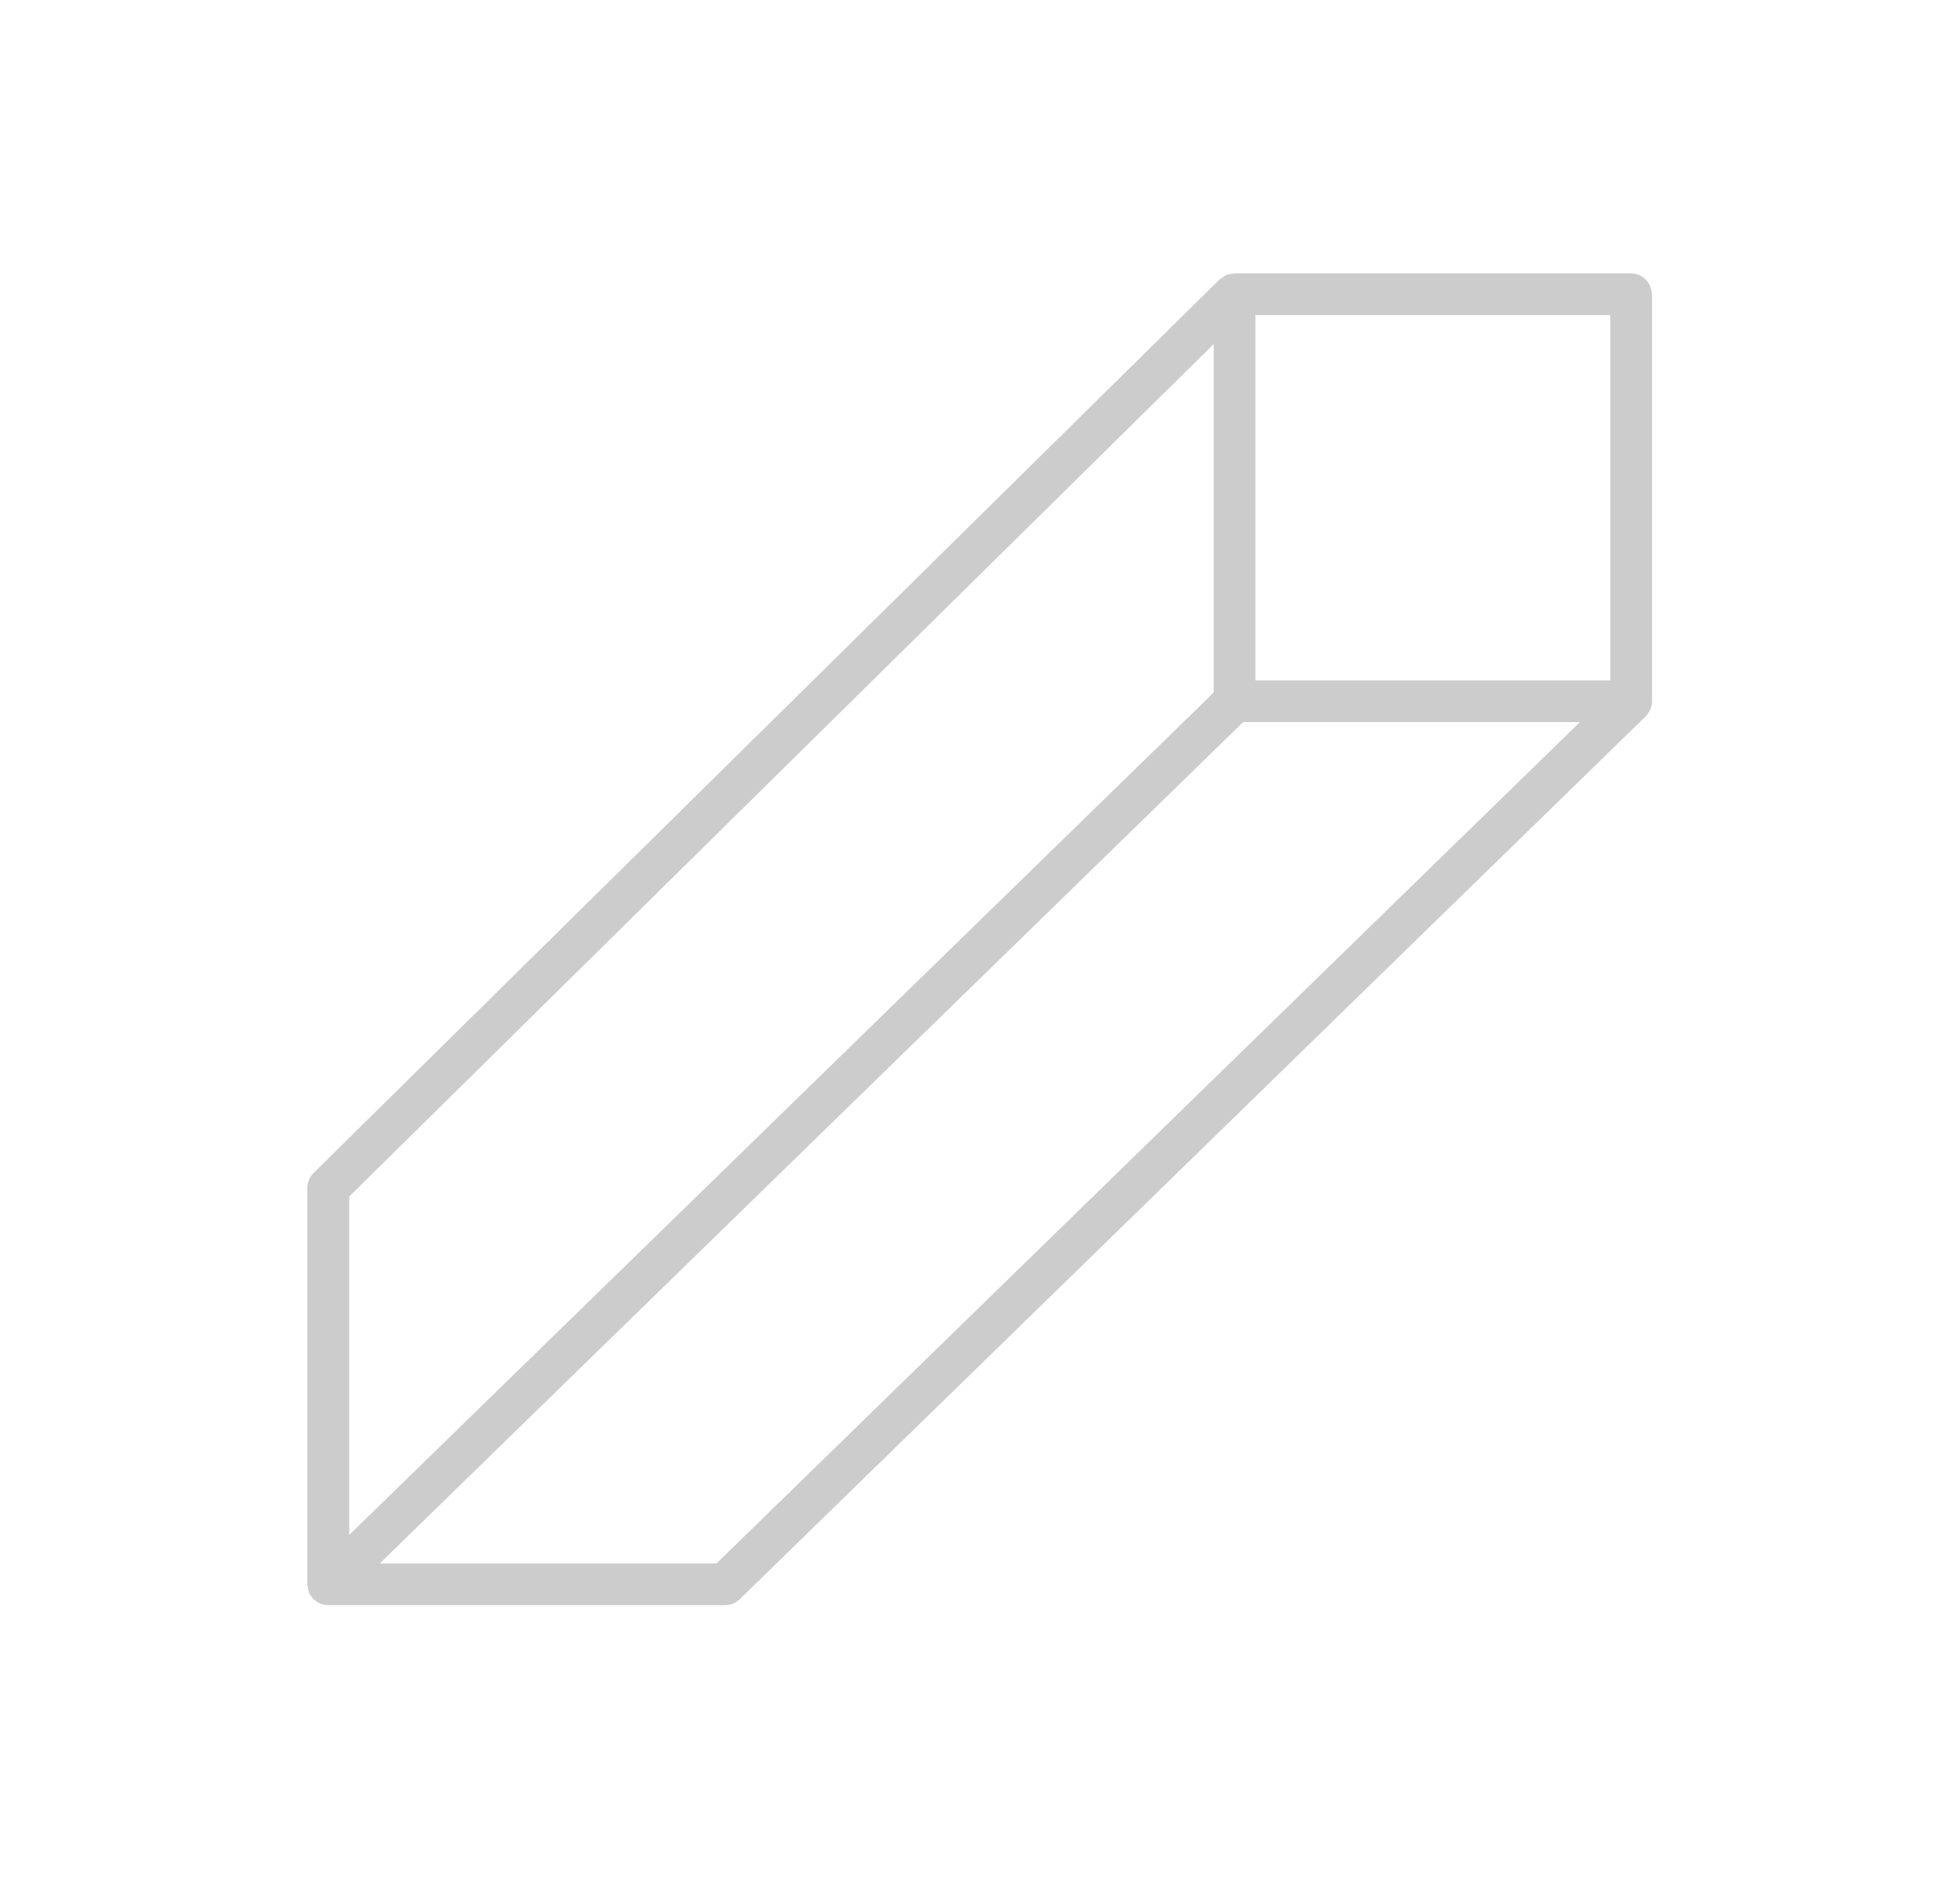 <svg xmlns="http://www.w3.org/2000/svg" width="94" height="90" viewBox="0 0 94 90">
  <path fill="#CCC" d="M65.22,1.11 C65.22,0.56 64.77,0.11 64.22,0.11 L45.21,0.11 C45.21,0.11 45.21,0.11 45.21,0.11 L45.2,0.11 C45.17,0.11 45.15,0.12 45.12,0.13 C45.02,0.14 44.92,0.15 44.82,0.19 C44.73,0.23 44.65,0.29 44.57,0.35 C44.55,0.37 44.52,0.38 44.49,0.4 L44.49,0.4 C44.49,0.4 44.49,0.4 44.49,0.4 L1.04,43.25 C0.85,43.44 0.74,43.69 0.74,43.96 L0.74,62.98 C0.74,63.02 0.76,63.06 0.76,63.1 C0.77,63.19 0.78,63.27 0.81,63.36 C0.84,63.44 0.9,63.51 0.95,63.58 C0.97,63.61 0.99,63.65 1.02,63.68 C1.02,63.68 1.02,63.68 1.03,63.68 C1.12,63.77 1.23,63.85 1.36,63.9 C1.48,63.95 1.61,63.98 1.75,63.98 L20.77,63.98 C21.03,63.98 21.28,63.88 21.47,63.7 L64.93,21.35 C64.93,21.35 64.93,21.35 64.93,21.34 C65.02,21.25 65.1,21.14 65.15,21.02 C65.2,20.9 65.23,20.77 65.23,20.64 C65.23,20.64 65.23,20.64 65.23,20.63 L65.23,1.11 L65.22,1.11 Z M46.21,2.11 L63.23,2.11 L63.23,19.63 L46.21,19.63 L46.21,2.11 Z M44.21,3.5 L44.21,20.21 L2.75,60.61 L2.75,44.38 L44.21,3.5 Z M20.36,61.98 L4.21,61.98 L45.62,21.63 L61.77,21.63 L20.36,61.98 Z" transform="translate(14 13)"/>
</svg>
